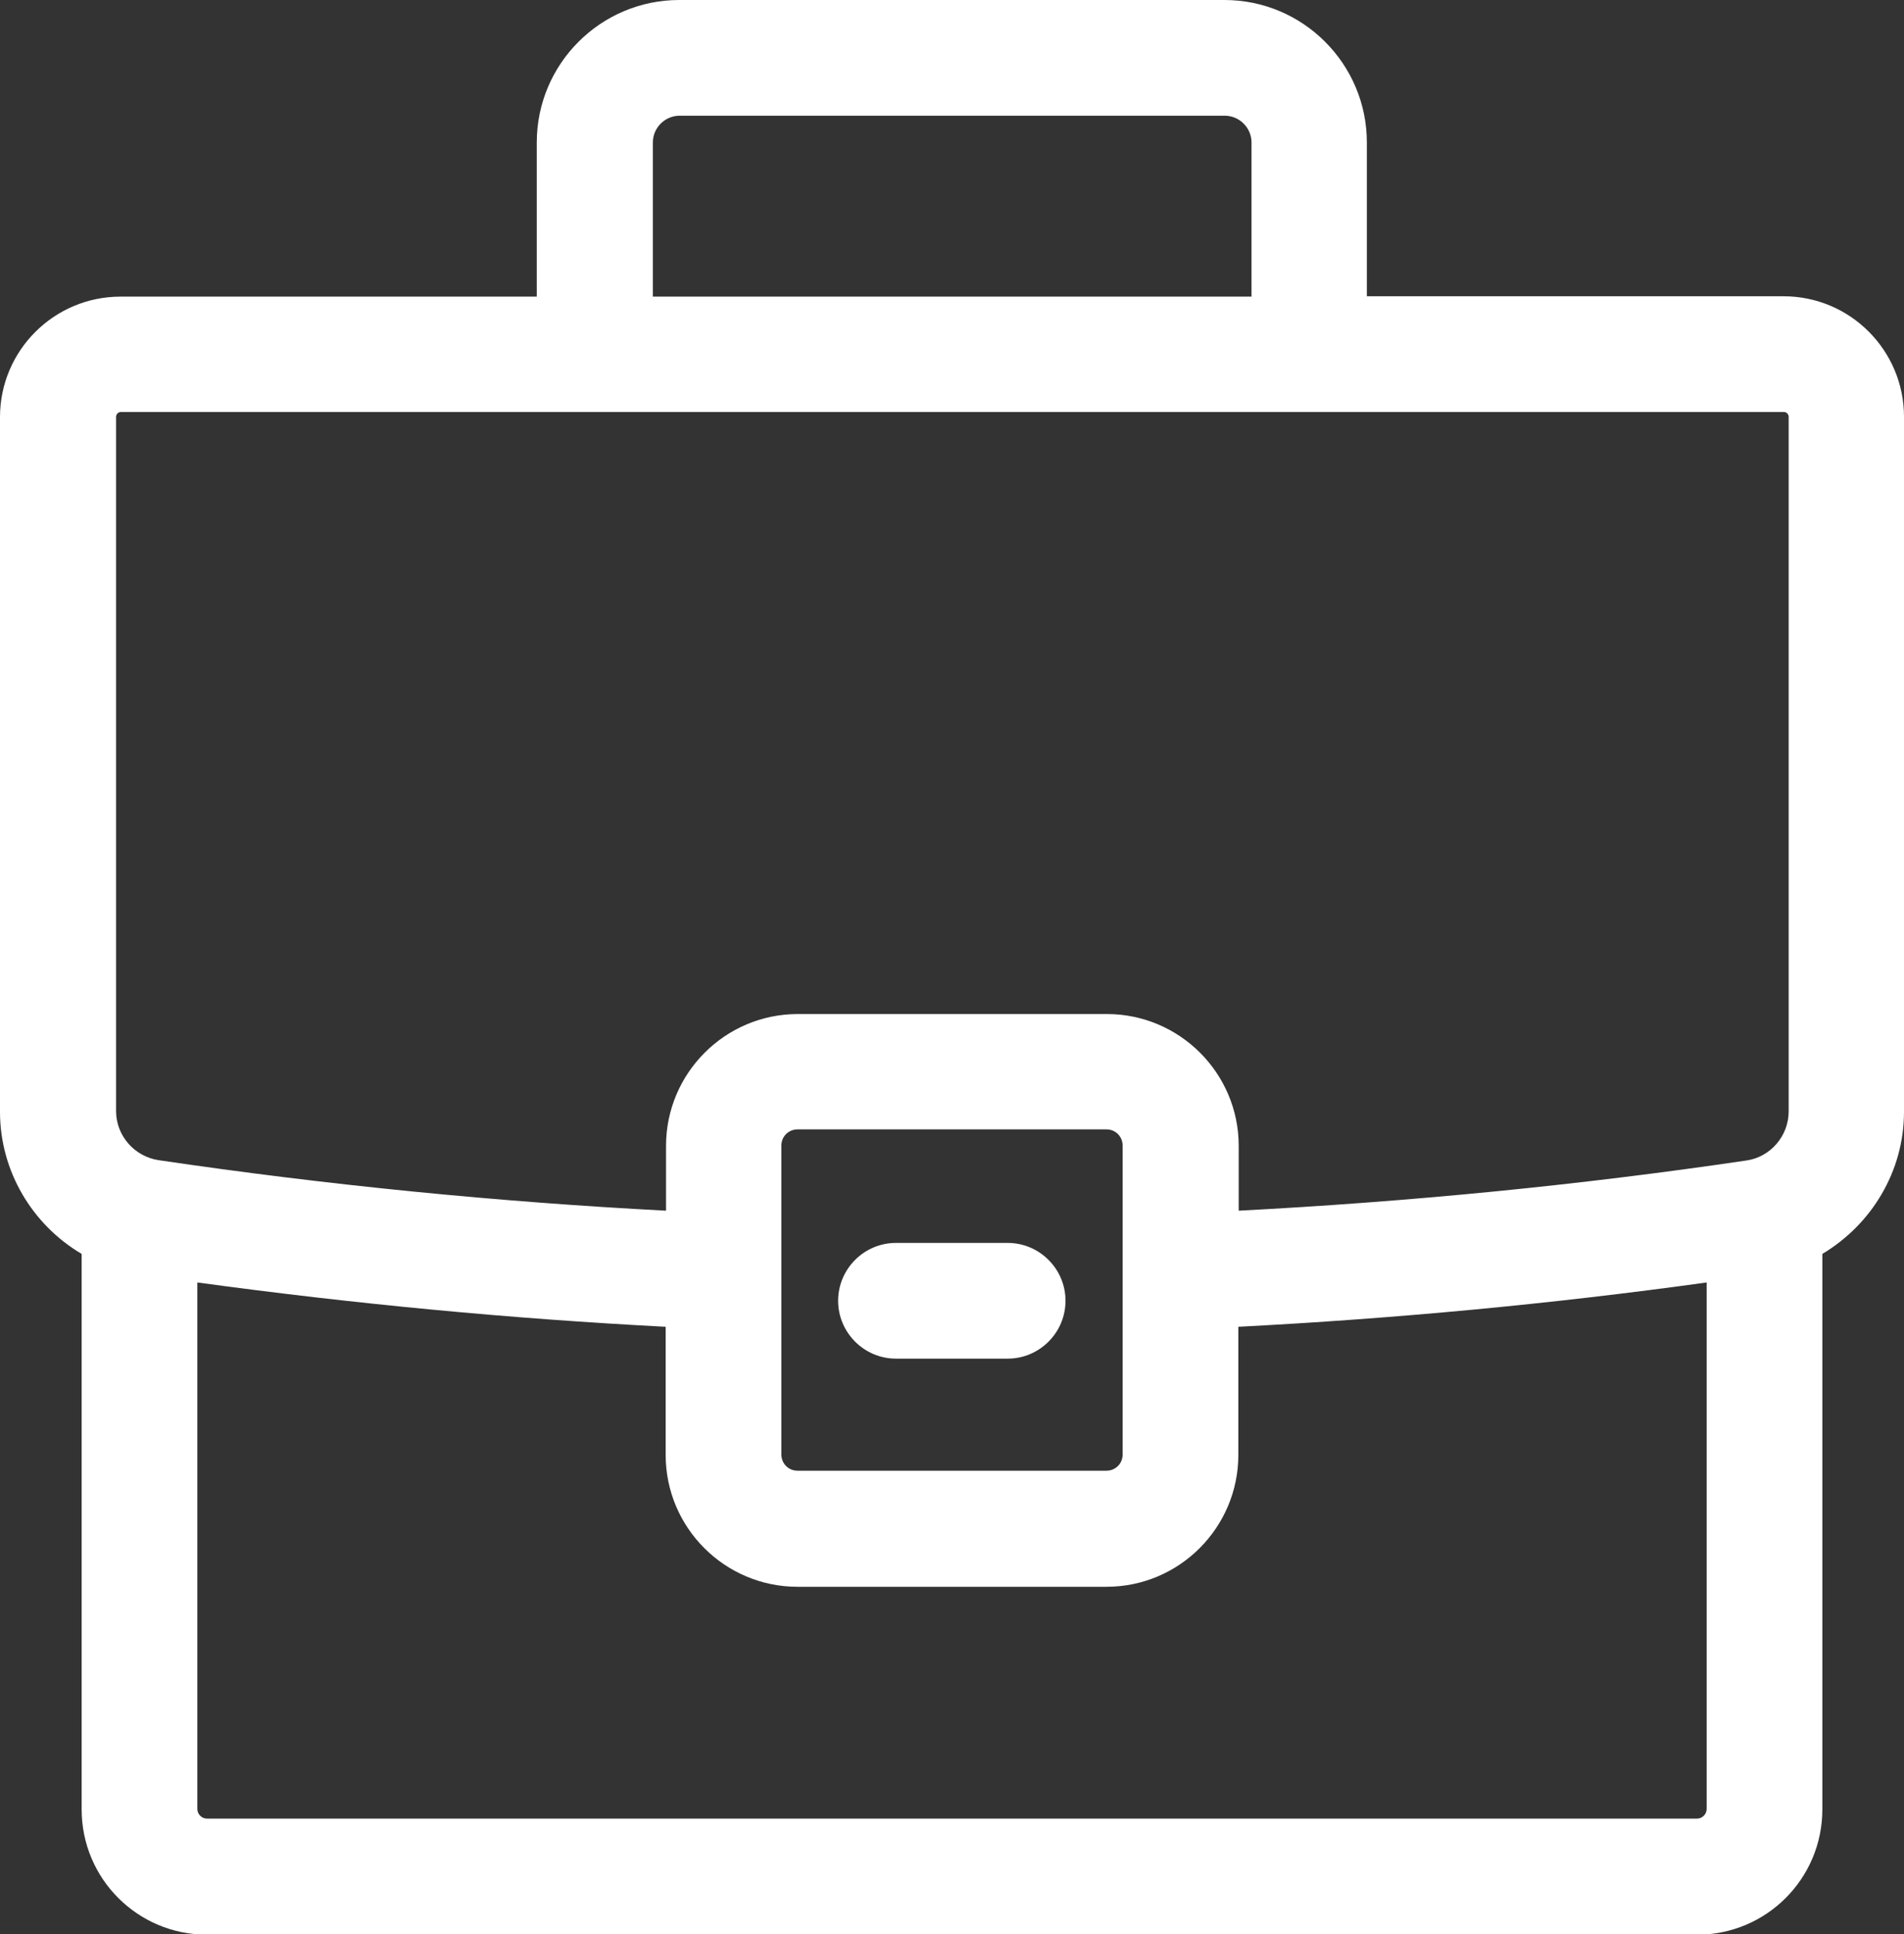 <?xml version="1.0" encoding="UTF-8"?>
<svg id="Layer_2" data-name="Layer 2" xmlns="http://www.w3.org/2000/svg" viewBox="0 0 52 52.82">
  <rect x="0" y="0" width="52" height="52.82" fill="#333333" stroke="none"/>
  <defs>
    <style>
      .cls-1 {
        fill: #fff;
      }
    </style>
  </defs>
  <g id="Layer_1-2" data-name="Layer 1">
    <g>
      <path class="cls-1" d="M48.71,8.09h-11.38V3.89c0-2.14-1.74-3.89-3.89-3.89h-14.89c-2.14,0-3.89,1.74-3.89,3.89v4.21H3.29c-1.81,0-3.29,1.47-3.29,3.29v18.97c0,1.63.89,3.09,2.23,3.88v15.17c0,1.89,1.53,3.42,3.42,3.42h40.7c1.89,0,3.42-1.53,3.42-3.42v-15.17c1.34-.8,2.23-2.25,2.23-3.88V11.38c0-1.81-1.47-3.29-3.29-3.29ZM46.61,49.4c0,.14-.12.26-.26.26H5.65c-.14,0-.26-.12-.26-.26v-14.38c4.25.58,8.54.99,12.79,1.21v3.5c0,1.99,1.62,3.6,3.6,3.6h8.44c1.99,0,3.6-1.62,3.6-3.6v-3.5c4.25-.22,8.54-.62,12.79-1.21v14.37ZM16.25,11.25h32.47c.07,0,.13.06.13.13v18.97c0,.67-.5,1.25-1.16,1.34-4.6.68-9.25,1.13-13.86,1.37v-1.77c0-1.99-1.62-3.6-3.6-3.6h-8.44c-1.99,0-3.6,1.62-3.6,3.6v1.77c-4.6-.24-9.26-.7-13.86-1.38-.66-.1-1.16-.67-1.16-1.34V11.38c0-.07.06-.13.13-.13h12.96ZM30.66,34.79s0,0,0,0c0,0,0,0,0,0v4.93c0,.25-.2.44-.44.44h-8.44c-.25,0-.44-.2-.44-.44v-8.44c0-.25.2-.44.44-.44h8.44c.25,0,.44.2.44.44v3.49ZM17.83,3.89c0-.4.33-.73.73-.73h14.89c.4,0,.73.33.73.73v4.21h-16.35V3.89Z"/>
      <path class="cls-1" d="M27.52,33.94h-3.05c-.87,0-1.58.71-1.58,1.58s.71,1.58,1.58,1.58h3.05c.87,0,1.58-.71,1.58-1.58s-.71-1.58-1.58-1.58Z"/>
    </g>
  </g>
</svg>